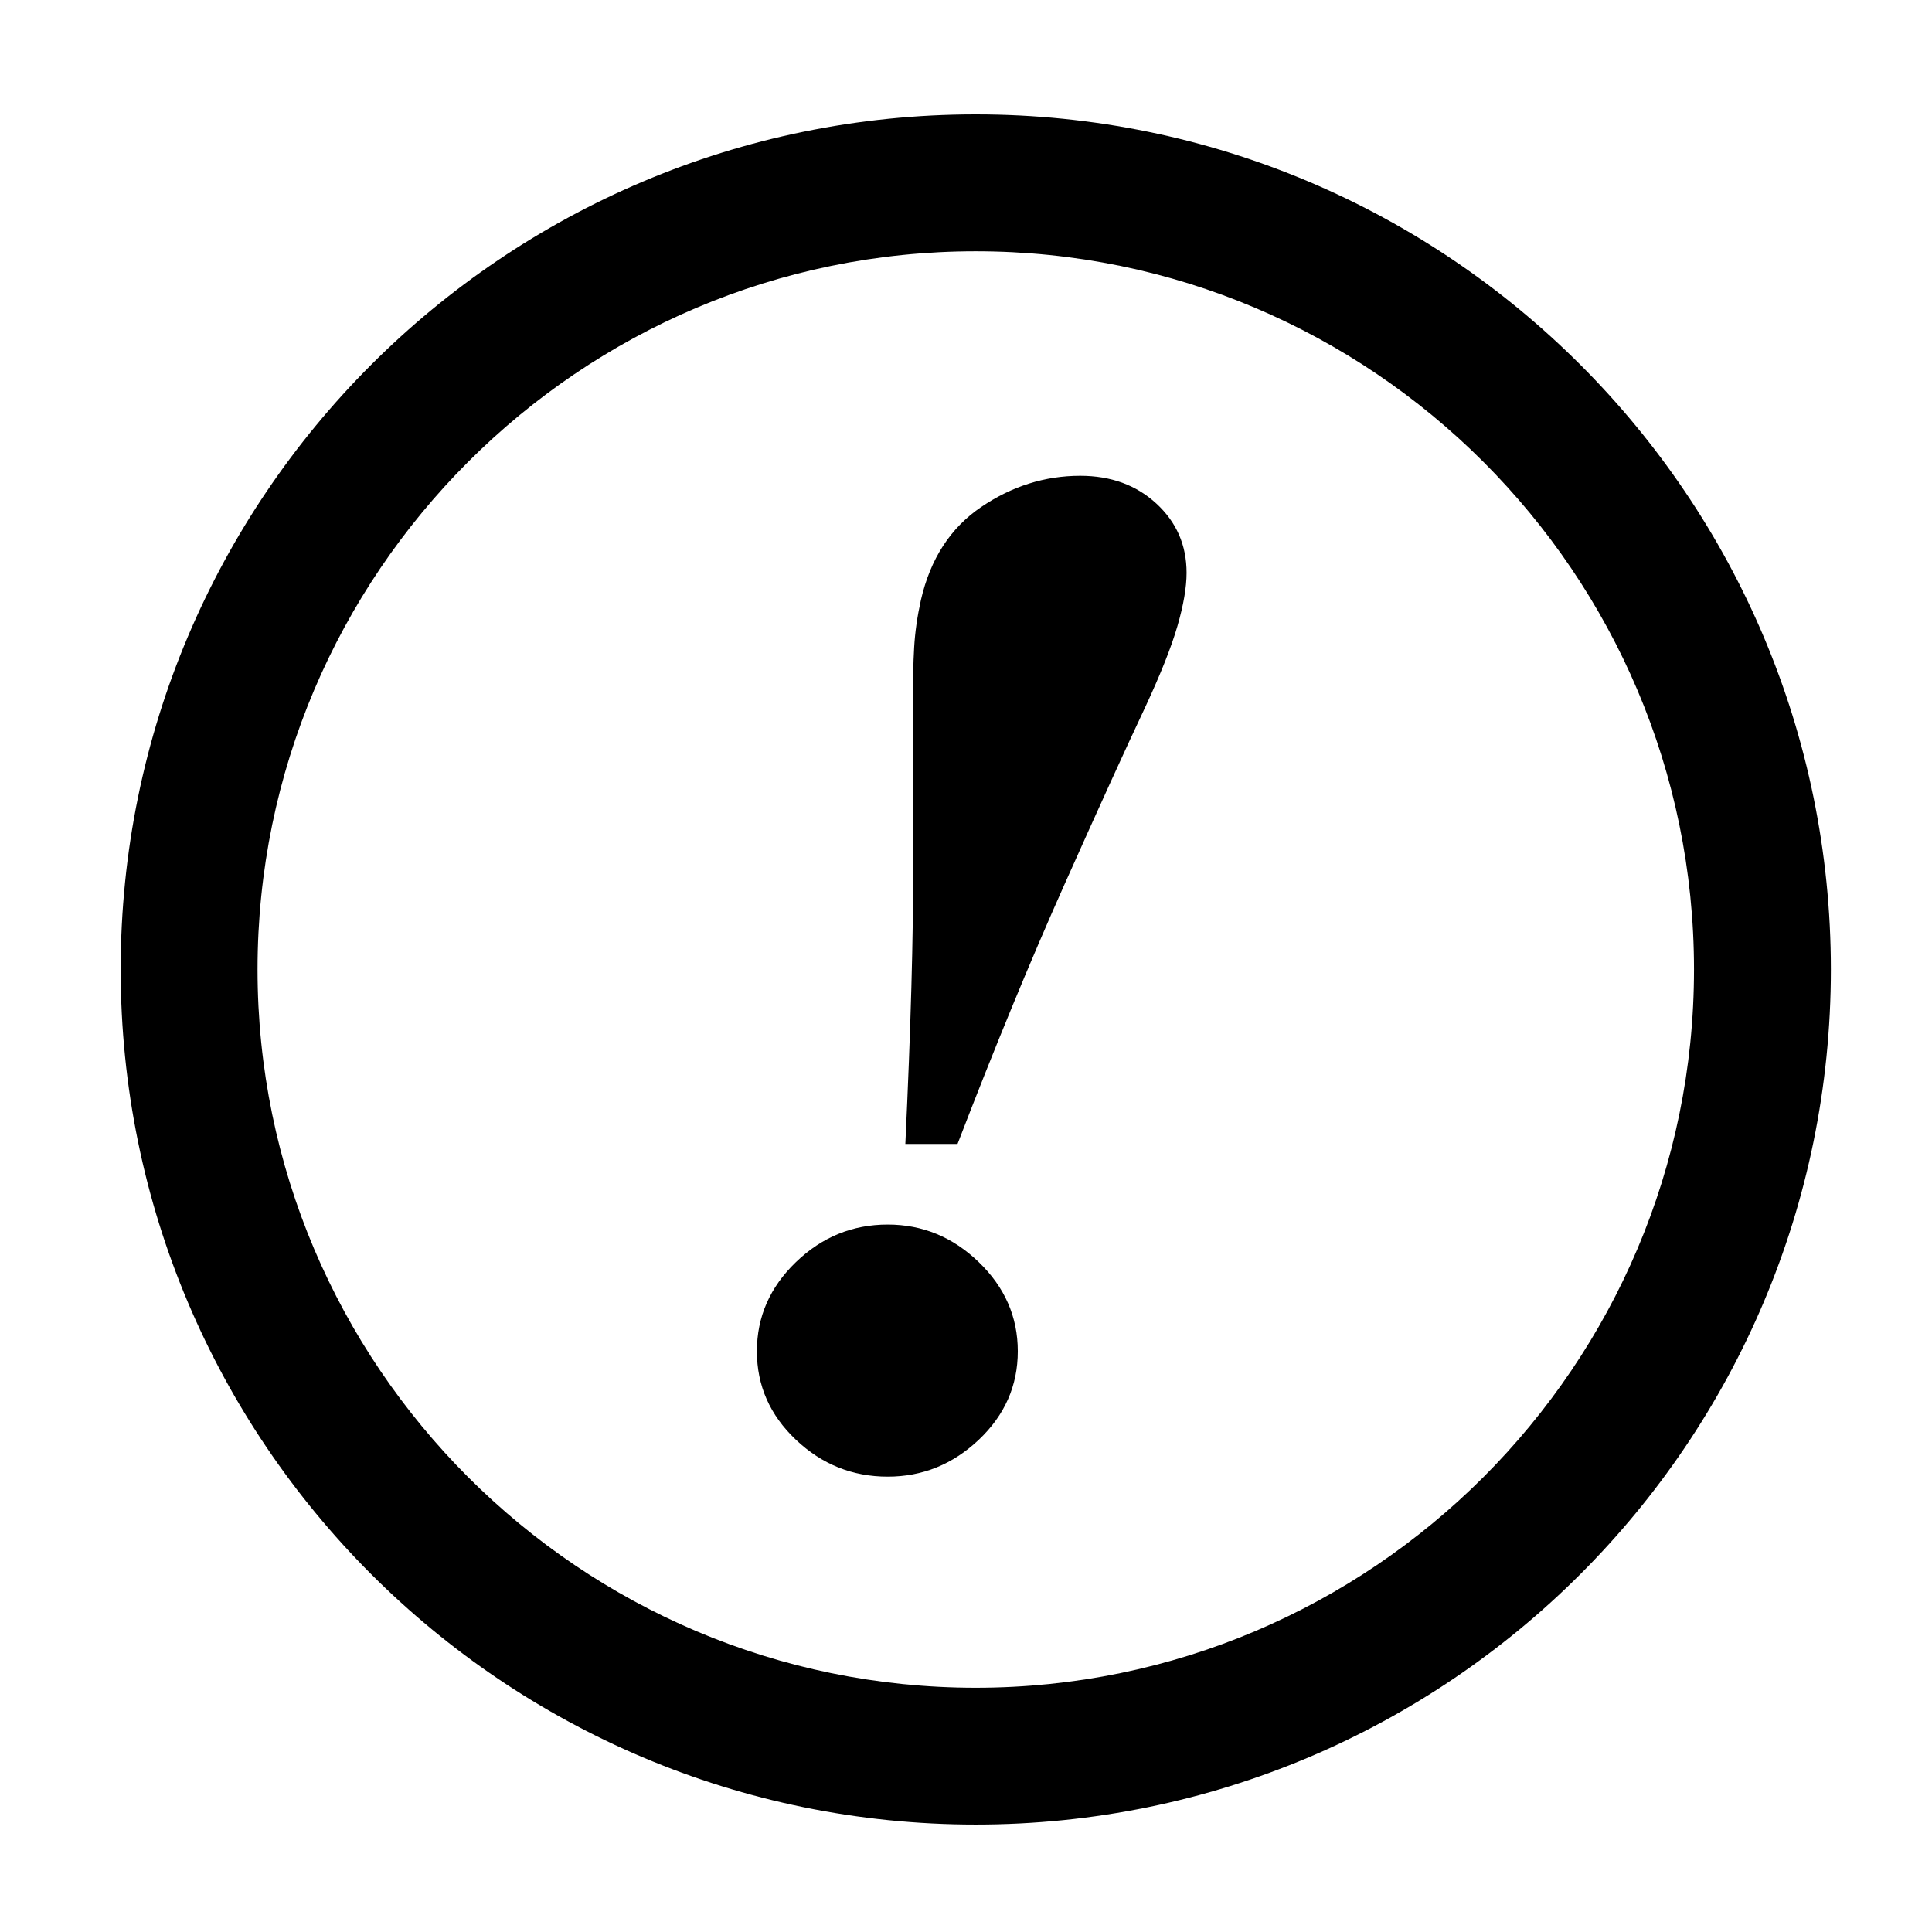 <?xml version="1.0" encoding="UTF-8"?>
<!-- Uploaded to: SVG Repo, www.svgrepo.com, Generator: SVG Repo Mixer Tools -->
<svg fill="#000000" width="800px" height="800px" version="1.1" viewBox="144 144 512 512" xmlns="http://www.w3.org/2000/svg">
 <path d="m379.25 468.52c-9.34 0-17.453 3.32-24.336 9.969-6.887 6.641-10.328 14.516-10.328 23.613 0 9.098 3.441 16.914 10.328 23.438 6.883 6.519 14.992 9.785 24.336 9.785 9.219 0 17.266-3.266 24.152-9.785 6.883-6.523 10.324-14.34 10.324-23.438 0-9.098-3.445-16.973-10.324-23.613-6.879-6.652-14.93-9.969-24.152-9.969zm23.34-294.21c-125.16 0-226.61 101.46-226.61 226.61s101.46 226.61 226.61 226.61 226.61-101.46 226.61-226.61-101.46-226.61-226.61-226.61zm0 416.96c-104.95 0-190.34-85.387-190.34-190.34s85.387-190.34 190.34-190.34 190.34 85.387 190.34 190.34c-0.004 104.95-85.387 190.34-190.34 190.34zm27.664-321.18c-9.34 0-18.078 2.754-26.219 8.266-8.141 5.516-13.469 13.723-15.98 24.633-0.957 4.312-1.559 8.508-1.793 12.586-0.242 4.074-0.359 9.648-0.359 16.715 0 8.395 0.023 21.992 0.09 40.809 0.059 18.816-0.629 43.504-2.066 74.066h13.828c9.812-25.523 19.277-48.477 28.375-68.852 9.098-20.367 16.223-36.008 21.371-46.918 4.07-8.746 6.918-15.91 8.531-21.484 1.617-5.57 2.422-10.273 2.422-14.113 0-7.309-2.664-13.422-7.992-18.332-5.332-4.918-12.066-7.375-20.207-7.375z"/>
</svg>